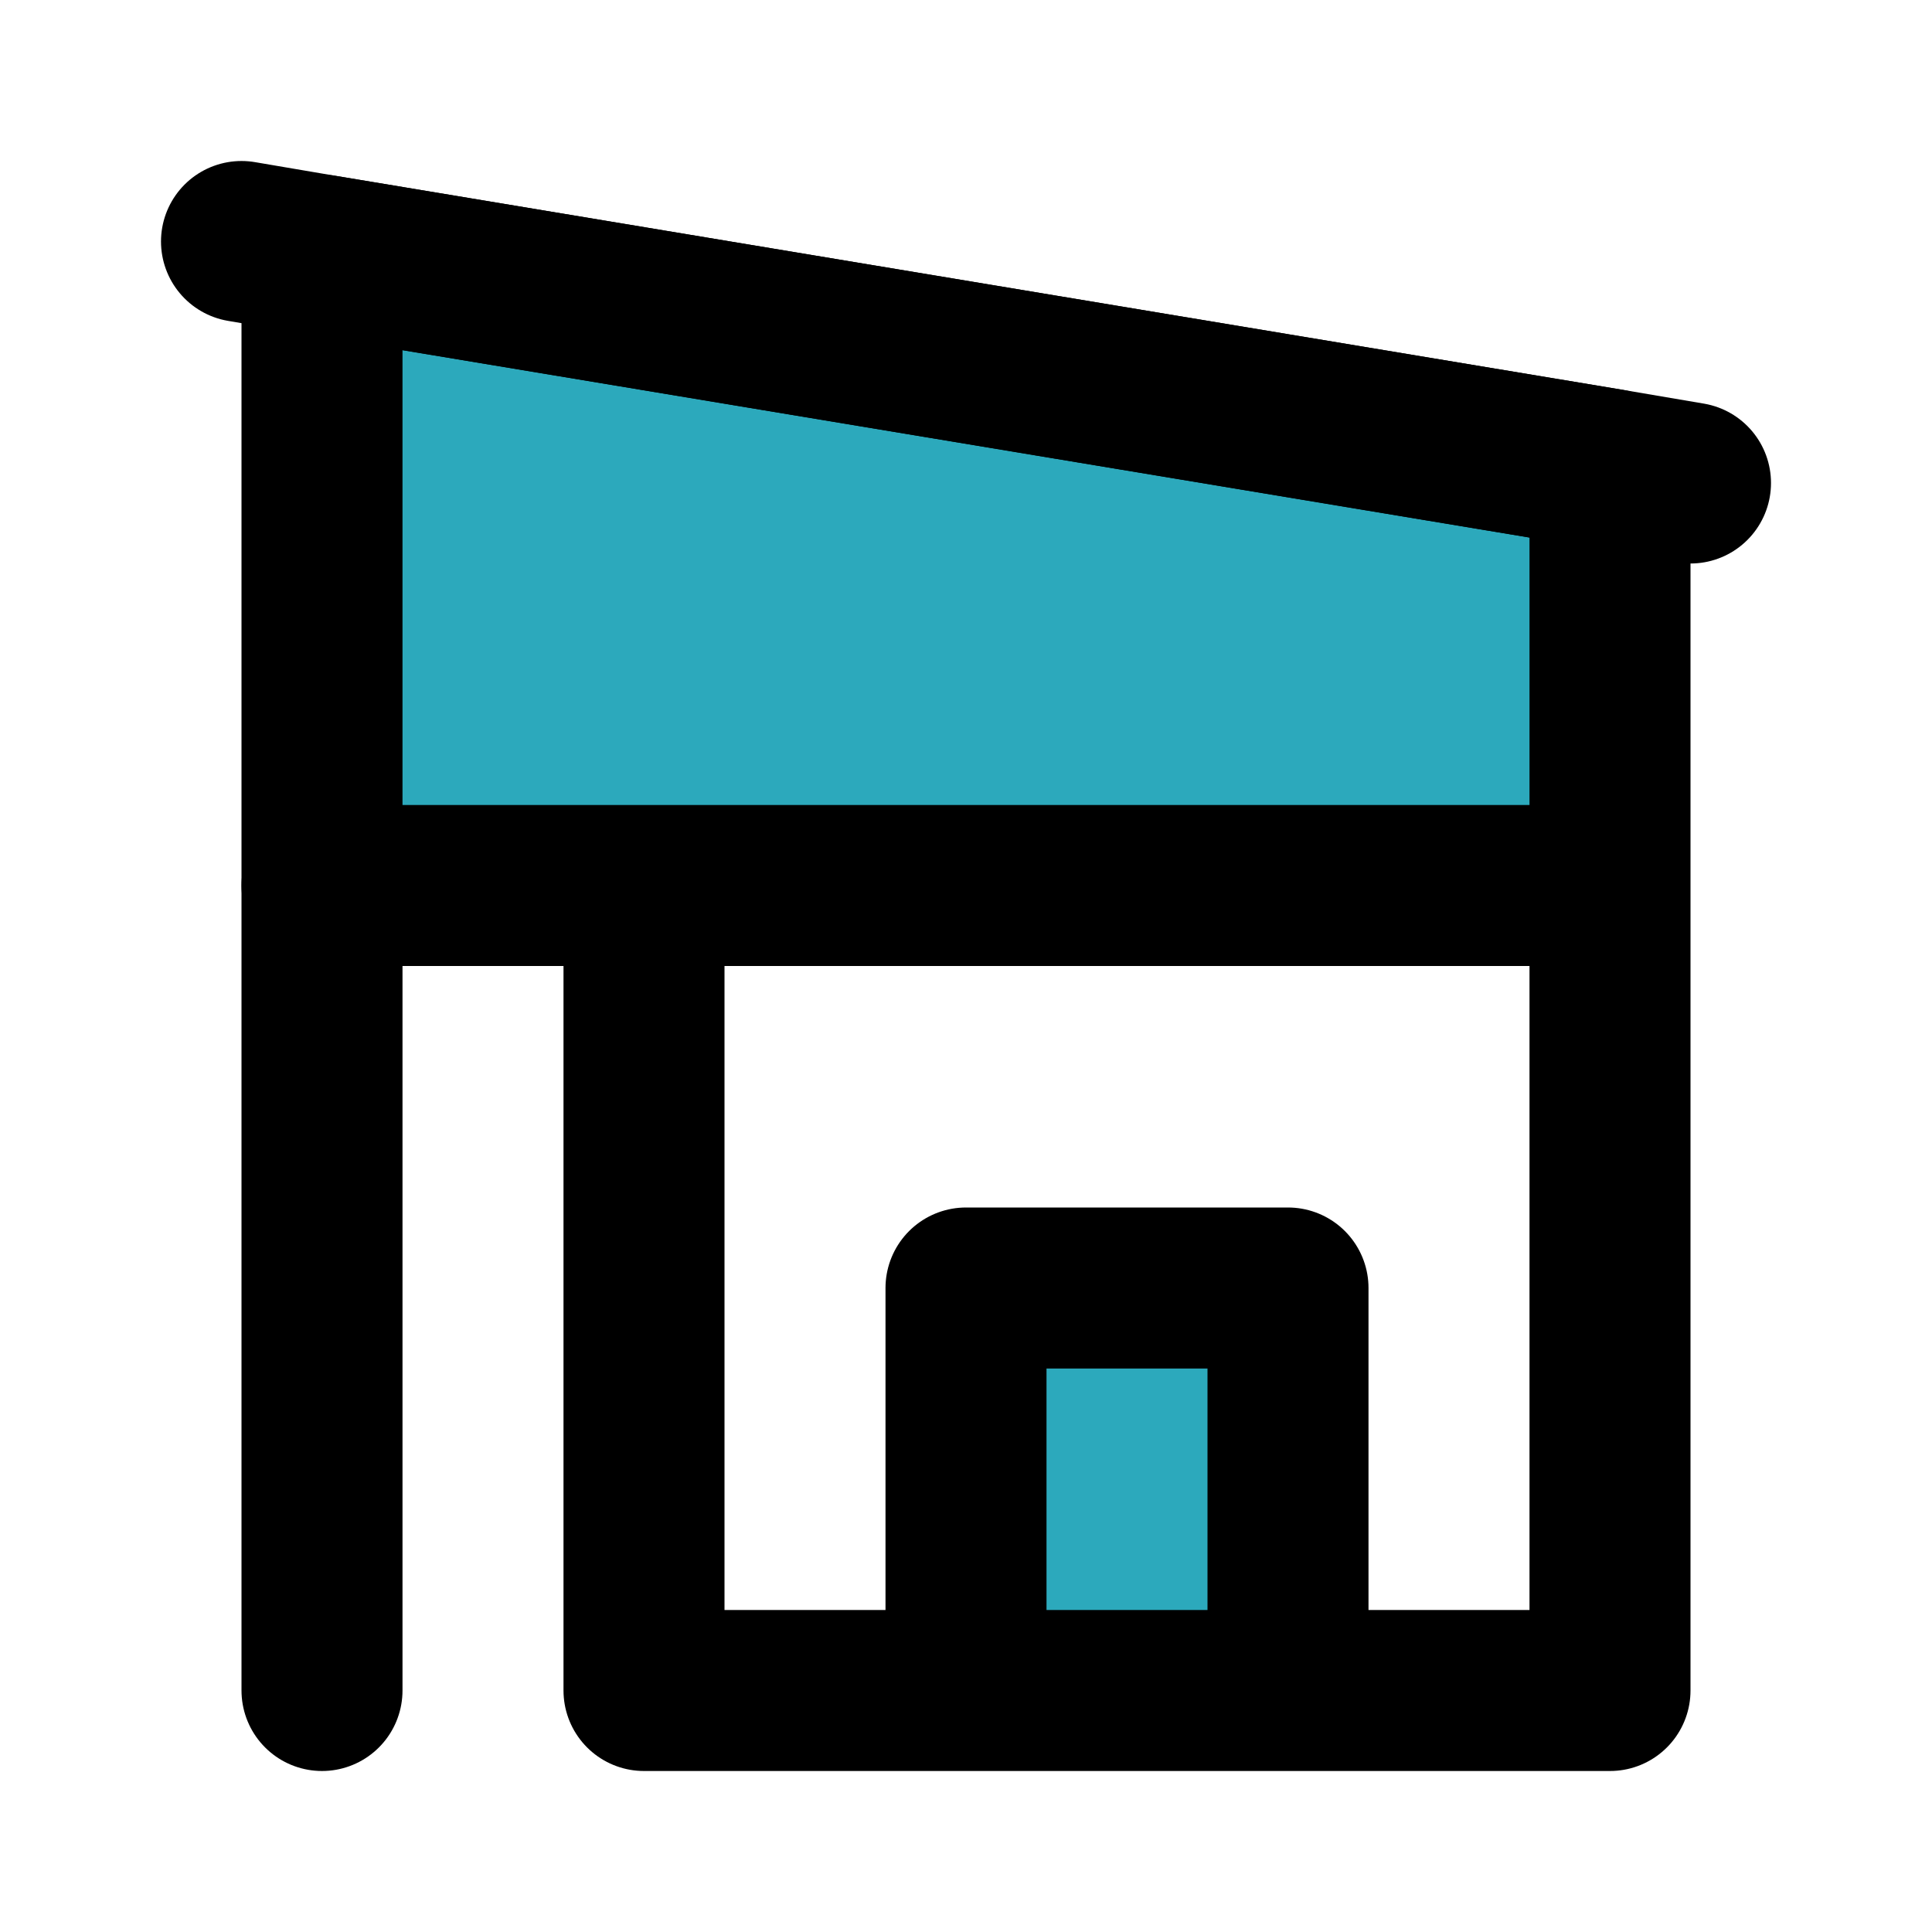 <?xml version="1.0" encoding="utf-8"?>
<svg fill="#000000" width="800px" height="800px" viewBox="0 0 24 24" id="house" data-name="Flat Line" xmlns="http://www.w3.org/2000/svg" class="icon flat-line"><path id="secondary" d="M12,21V16h4v5ZM20,5.83V11H4V3.17Z" style="fill: rgb(44, 169, 188); stroke-width: 2;"></path><path id="primary" d="M12,21V16h4v5ZM20,5.83V11H4V3.17ZM8,11H20V21H8Z" style="fill: none; stroke: rgb(0, 0, 0); stroke-linecap: round; stroke-linejoin: round; stroke-width: 2;"></path><line id="primary-2" data-name="primary" x1="4" y1="11" x2="4" y2="21" style="fill: none; stroke: rgb(0, 0, 0); stroke-linecap: round; stroke-linejoin: round; stroke-width: 2;"></line><polyline id="primary-3" data-name="primary" points="3 3 4 3.17 20 5.83 21 6" style="fill: none; stroke: rgb(0, 0, 0); stroke-linecap: round; stroke-linejoin: round; stroke-width: 2;"></polyline></svg>